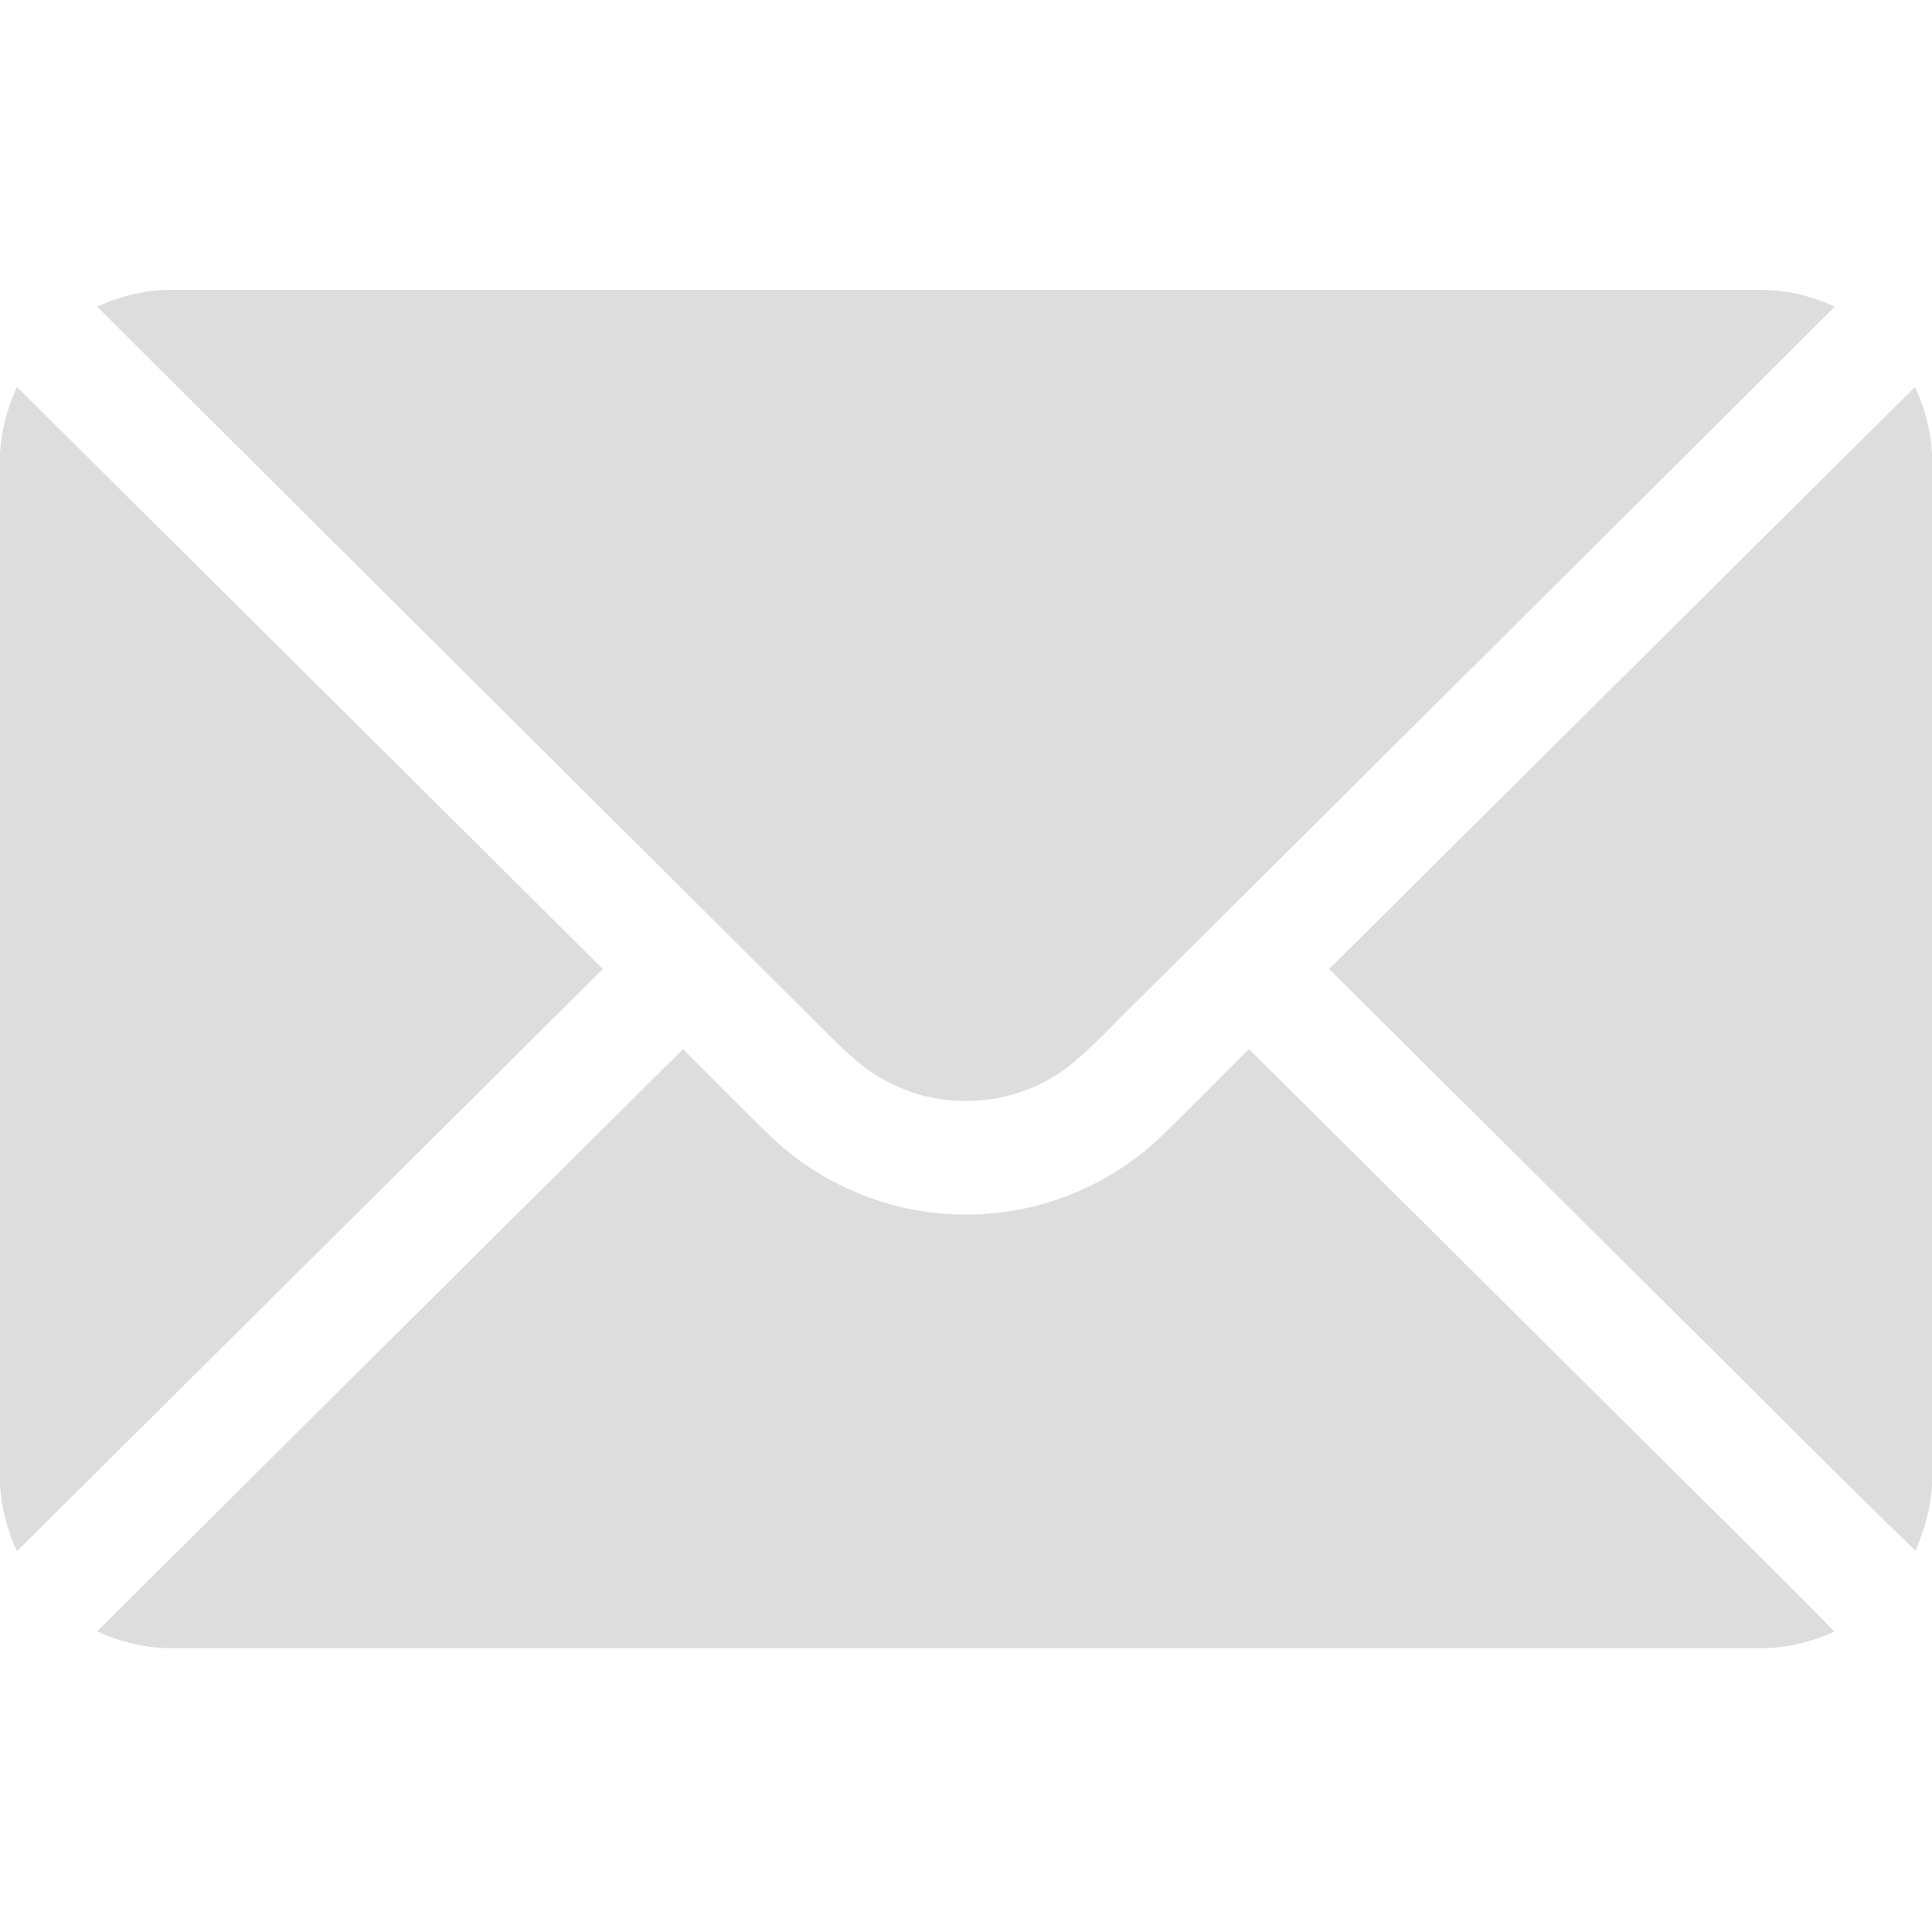 <?xml version="1.0" encoding="UTF-8"?>
<svg xmlns="http://www.w3.org/2000/svg" width="60" height="60" viewBox="0 0 60 60" fill="none">
  <path d="M3.018 9.525C3.758 9.183 4.568 8.99 5.386 9.001C21.794 8.999 38.202 9 54.611 9.001C55.428 8.988 56.239 9.183 56.981 9.524C49.81 16.678 42.621 23.815 35.442 30.962C34.665 31.706 33.955 32.524 33.1 33.182C31.562 34.333 29.366 34.524 27.659 33.639C26.836 33.255 26.193 32.593 25.56 31.96C18.047 24.481 10.526 17.009 3.018 9.525Z" fill="#dddddd"></path>
  <path d="M0.524 12.017C6.595 18.037 12.656 24.067 18.722 30.094C12.659 36.122 6.594 42.148 0.527 48.172C0.224 47.524 0.045 46.824 0 46.11V14.078C0.041 13.364 0.23 12.667 0.524 12.017Z" fill="#dddddd"></path>
  <path d="M41.278 30.094C47.342 24.066 53.406 18.04 59.474 12.016C59.774 12.666 59.959 13.368 60 14.084V46.105C59.96 46.816 59.773 47.509 59.486 48.159C57.089 45.843 54.751 43.464 52.377 41.125C48.678 37.448 44.976 33.773 41.278 30.094Z" fill="#dddddd"></path>
  <path d="M3.018 50.664C9.075 44.63 15.146 38.609 21.211 32.582C22.131 33.488 23.027 34.418 23.959 35.312C25.48 36.769 27.545 37.636 29.65 37.712C31.989 37.817 34.353 36.933 36.043 35.31C36.974 34.417 37.87 33.488 38.789 32.582C42.724 36.488 46.656 40.398 50.59 44.306C52.712 46.431 54.871 48.524 56.971 50.671C56.229 51.006 55.423 51.201 54.607 51.187C38.202 51.188 21.798 51.189 5.393 51.187C4.573 51.2 3.762 51.005 3.018 50.664Z" fill="#dddddd"></path>
</svg>
